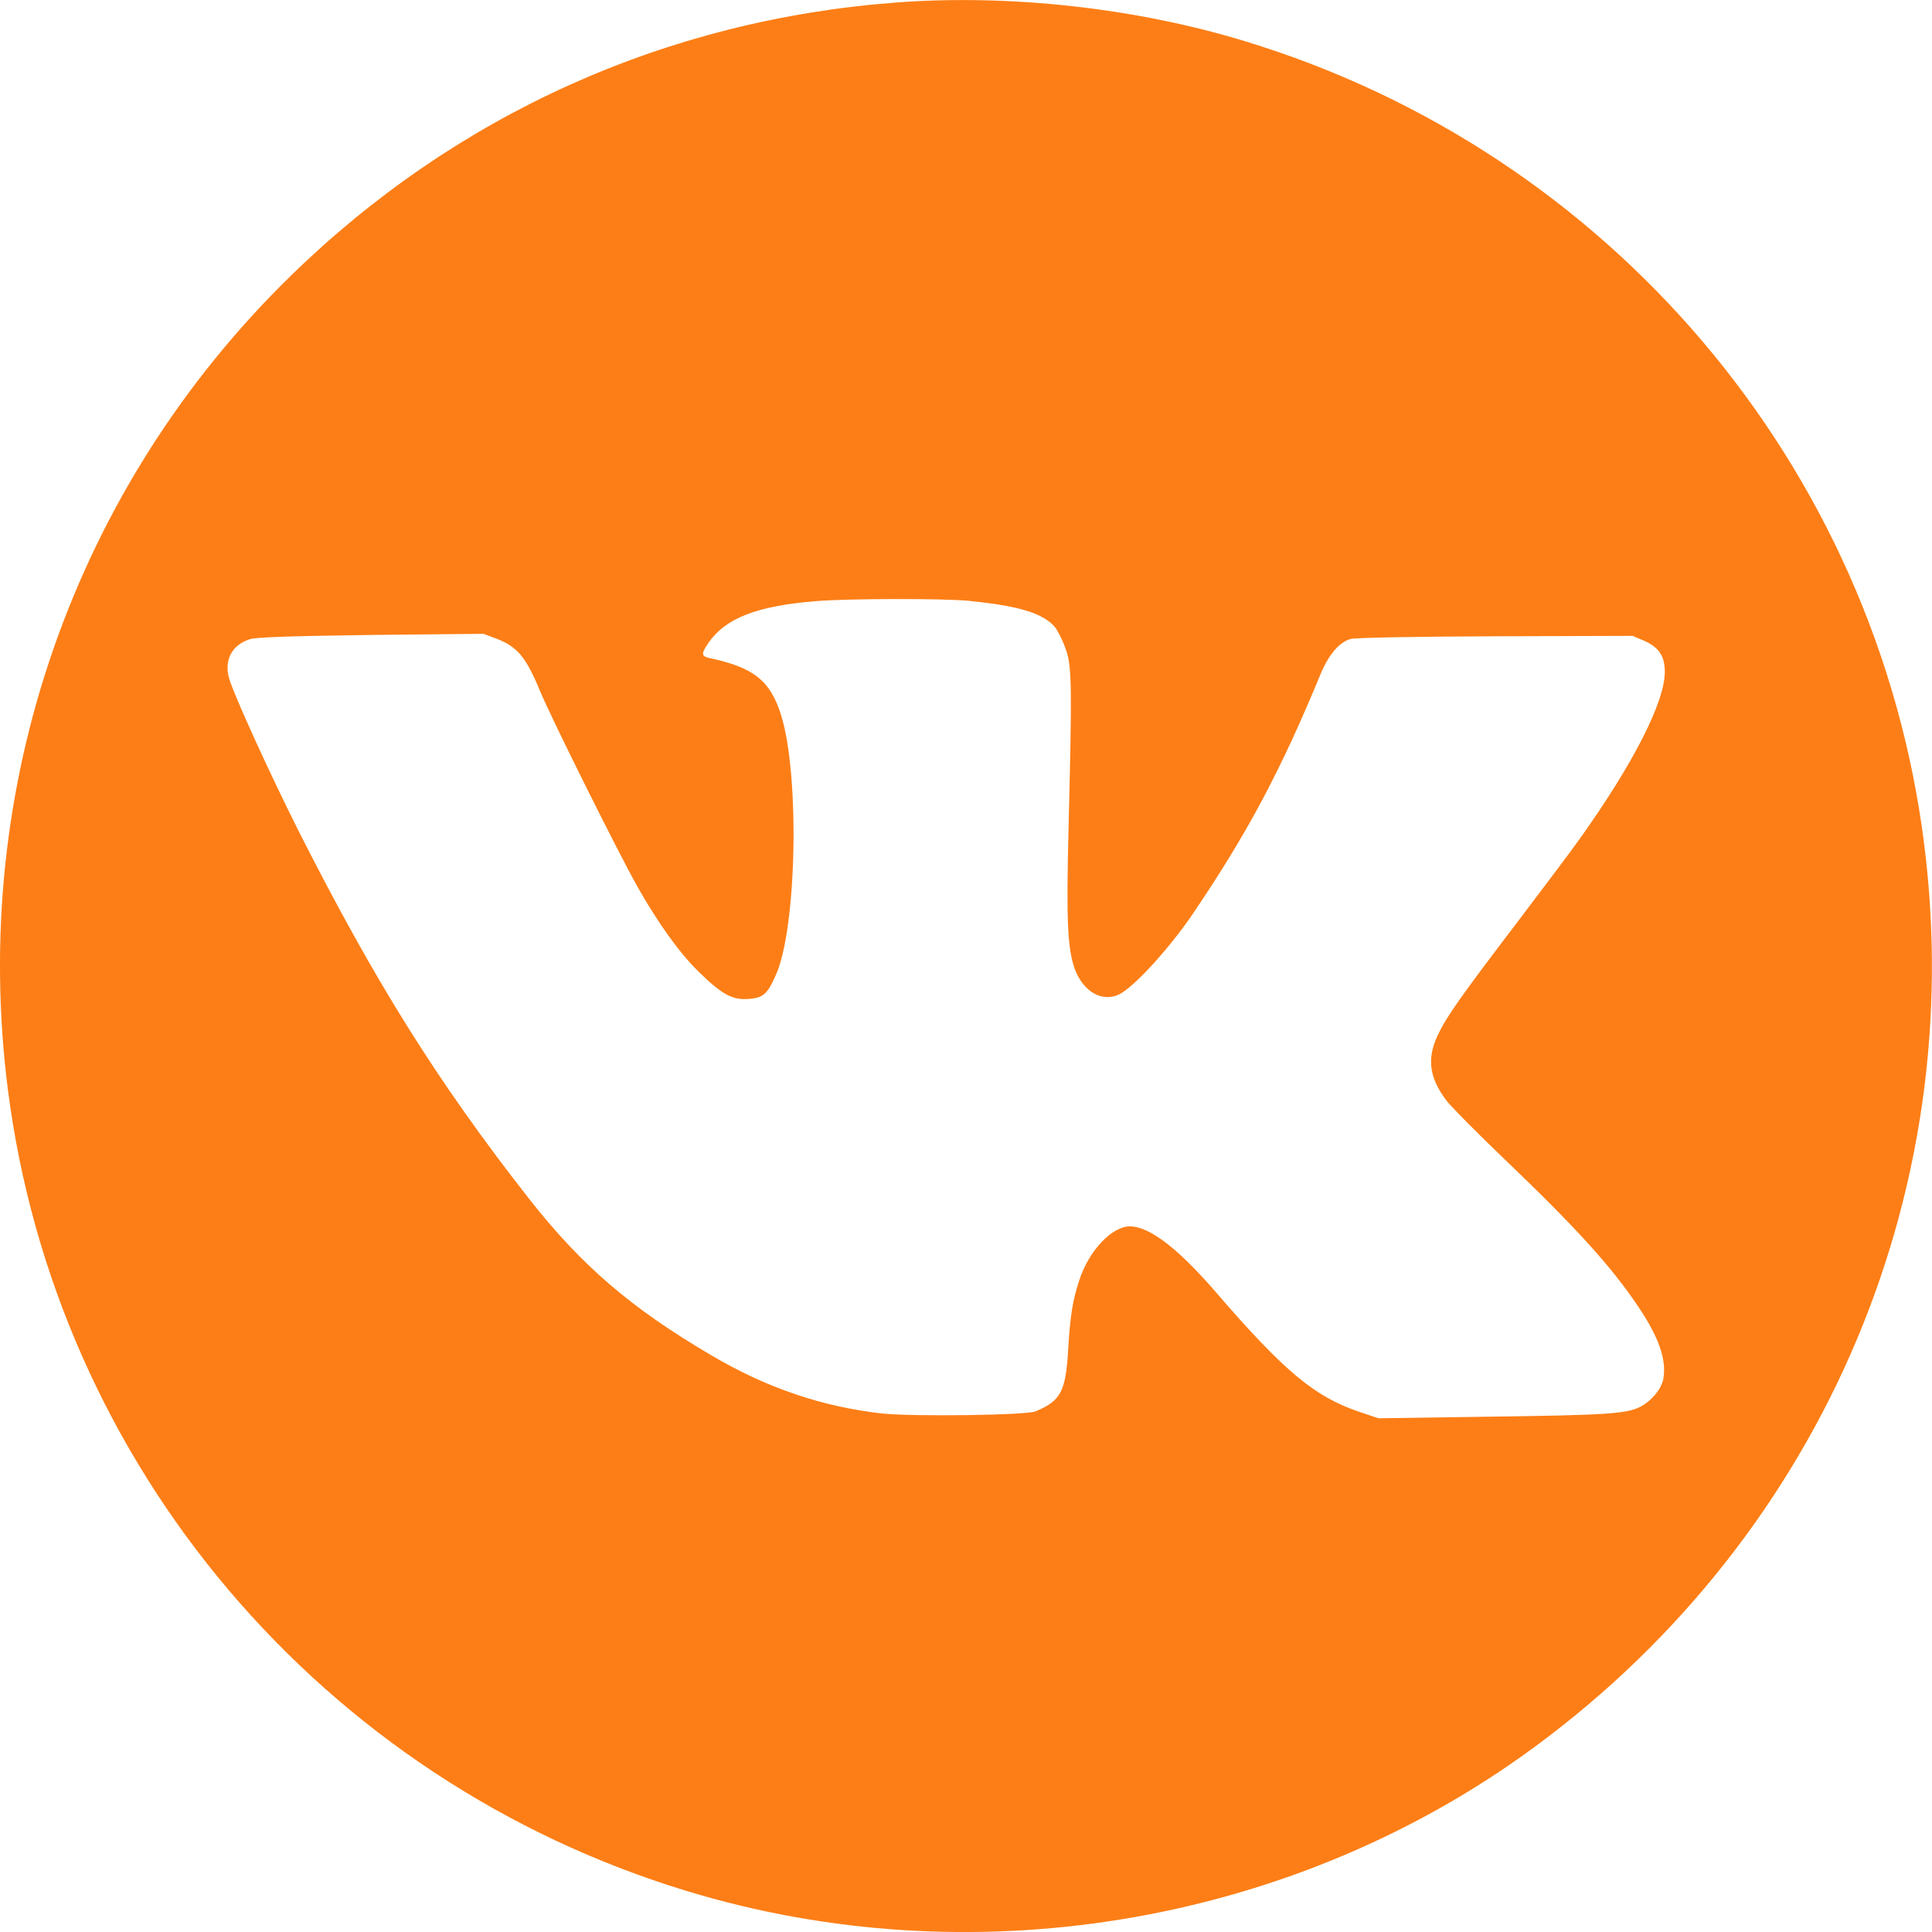 <svg width="50" height="50" viewBox="0 0 50 50" fill="none" xmlns="http://www.w3.org/2000/svg">
<g clip-path="url(#clip0_19_106)">
<path d="M23.212 0.064C17.244 0.508 11.8 2.963 7.525 7.138C1.903 12.623 -0.793 20.388 0.203 28.189C1.448 37.942 8.326 46.066 17.773 48.939C25.078 51.164 33.208 49.844 39.401 45.438C47.01 40.016 50.969 31.023 49.794 21.818C48.549 12.065 41.671 3.941 32.223 1.068C29.412 0.208 26.133 -0.156 23.212 0.064ZM25.119 15.556C26.398 15.683 27.037 15.884 27.325 16.259C27.435 16.436 27.524 16.626 27.59 16.824C27.74 17.262 27.746 17.763 27.652 21.508C27.594 23.847 27.629 24.567 27.819 25.086C28.044 25.68 28.54 25.95 28.977 25.727C29.376 25.52 30.302 24.5 30.907 23.595C32.307 21.521 33.159 19.914 34.185 17.424C34.392 16.934 34.669 16.611 34.957 16.536C35.072 16.502 36.702 16.474 38.707 16.467L42.25 16.456L42.549 16.582C42.935 16.754 43.085 16.98 43.085 17.388C43.085 18.166 42.273 19.762 40.879 21.715C40.689 21.986 39.969 22.942 39.283 23.846C37.767 25.838 37.439 26.307 37.209 26.79C36.919 27.401 36.99 27.902 37.444 28.495C37.577 28.663 38.245 29.337 38.93 29.993C40.849 31.831 41.719 32.798 42.427 33.859C42.935 34.624 43.13 35.189 43.049 35.673C43.008 35.939 42.744 36.255 42.444 36.411C42.087 36.591 41.54 36.624 38.527 36.664L35.676 36.705L35.207 36.548C34.032 36.158 33.248 35.505 31.468 33.443C30.483 32.302 29.751 31.744 29.244 31.738C28.778 31.738 28.184 32.359 27.932 33.132C27.76 33.651 27.696 34.048 27.643 34.947C27.58 36.007 27.453 36.255 26.801 36.525C26.566 36.629 23.627 36.663 22.848 36.583C21.287 36.411 19.84 35.92 18.407 35.074C16.327 33.852 15.054 32.758 13.688 31.019C11.315 27.988 9.704 25.408 7.731 21.513C6.971 19.998 6.078 18.039 5.934 17.573C5.79 17.088 5.997 16.692 6.47 16.541C6.631 16.49 7.53 16.461 9.603 16.432L12.512 16.403L12.852 16.53C13.388 16.737 13.612 17.002 13.976 17.884C14.287 18.626 15.963 21.991 16.487 22.93C17.023 23.881 17.594 24.676 18.083 25.149C18.688 25.743 18.958 25.887 19.386 25.852C19.749 25.818 19.855 25.738 20.072 25.248C20.619 24.067 20.704 20.074 20.215 18.507C19.934 17.614 19.512 17.274 18.348 17.027C18.147 16.98 18.147 16.912 18.331 16.641C18.78 15.995 19.581 15.684 21.108 15.558C21.944 15.489 24.42 15.483 25.106 15.552L25.119 15.556Z" fill="#FD7E16"/>
</g>
<defs>
<clipPath id="clip0_19_106">
<rect width="50" height="50" fill="white"/>
</clipPath>
</defs>
</svg>

